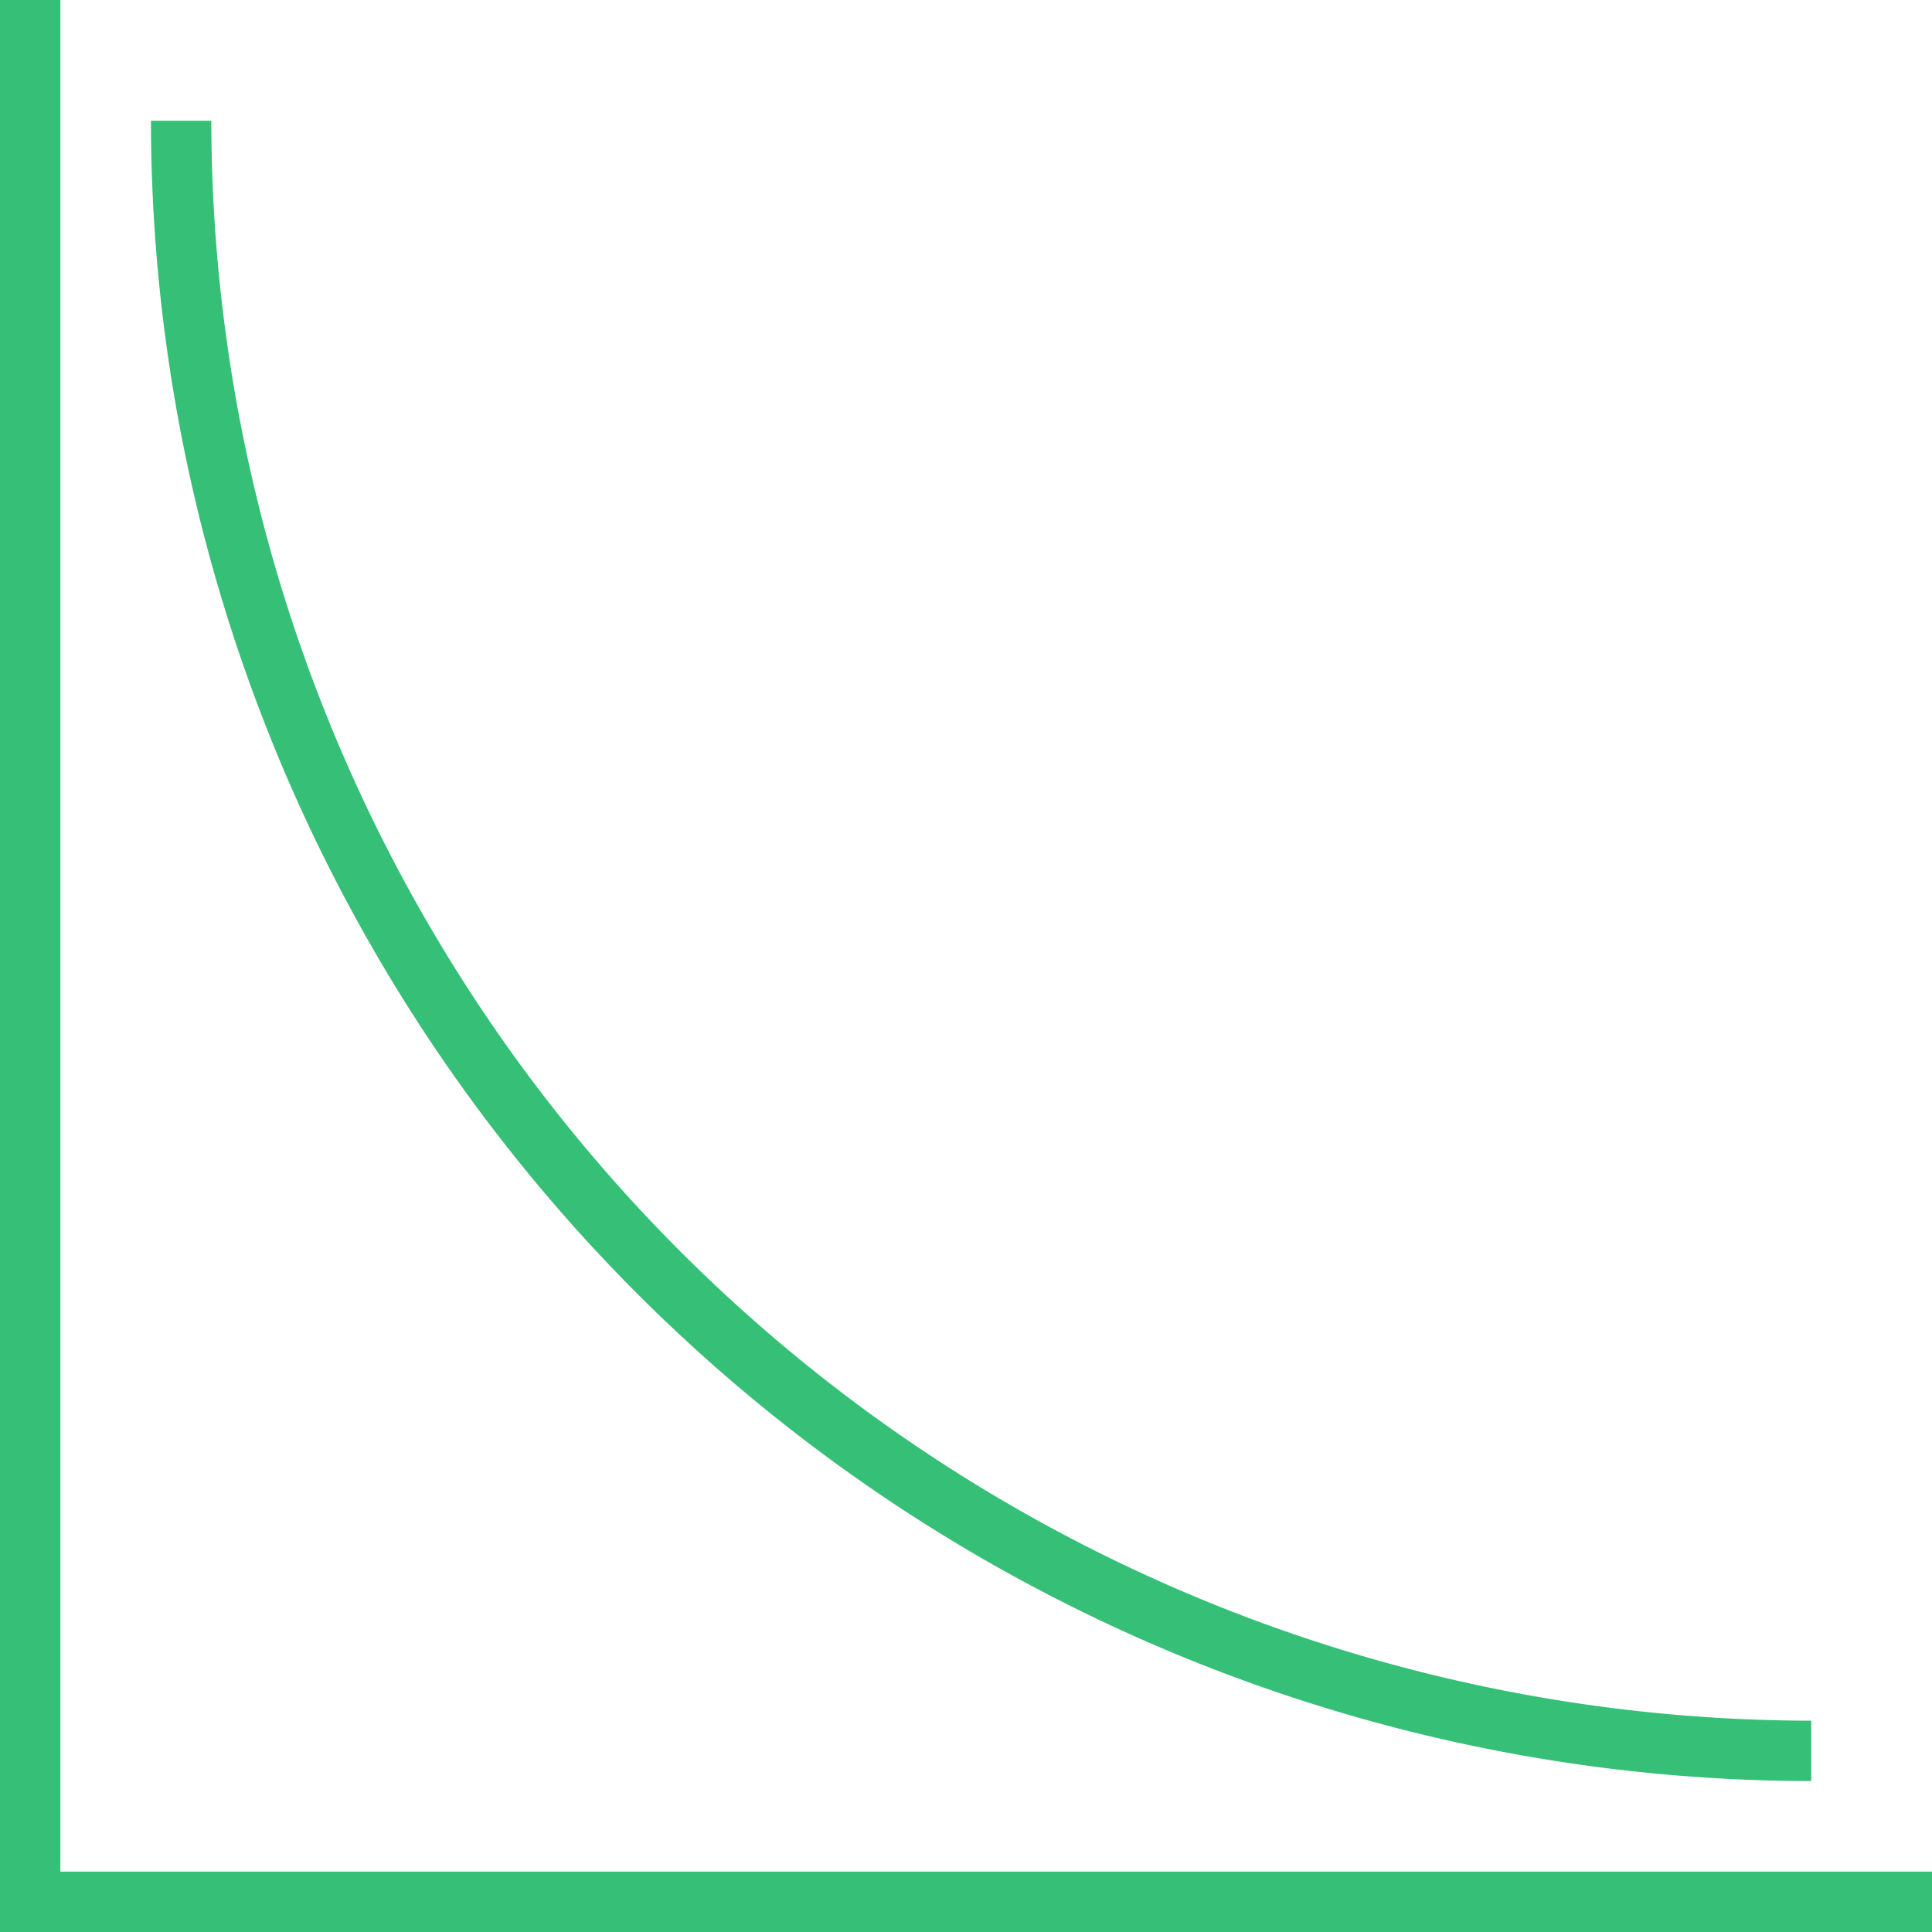 <?xml version="1.0" ?>
<svg viewBox="0 0 64 64" xmlns="http://www.w3.org/2000/svg">
    <defs>
        <style>.cls-1{fill:#36bf76;}</style>
    </defs>
    <title/>
    <g data-name="Layer 26" id="Layer_26">
        <polygon class="cls-1" points="64 64 0 64 0 0 2 0 2 62 64 62 64 64"/>
        <path class="cls-1" d="M60,59A55.062,55.062,0,0,1,5,4H7A53.06,53.06,0,0,0,60,57Z"/>
    </g>
</svg>